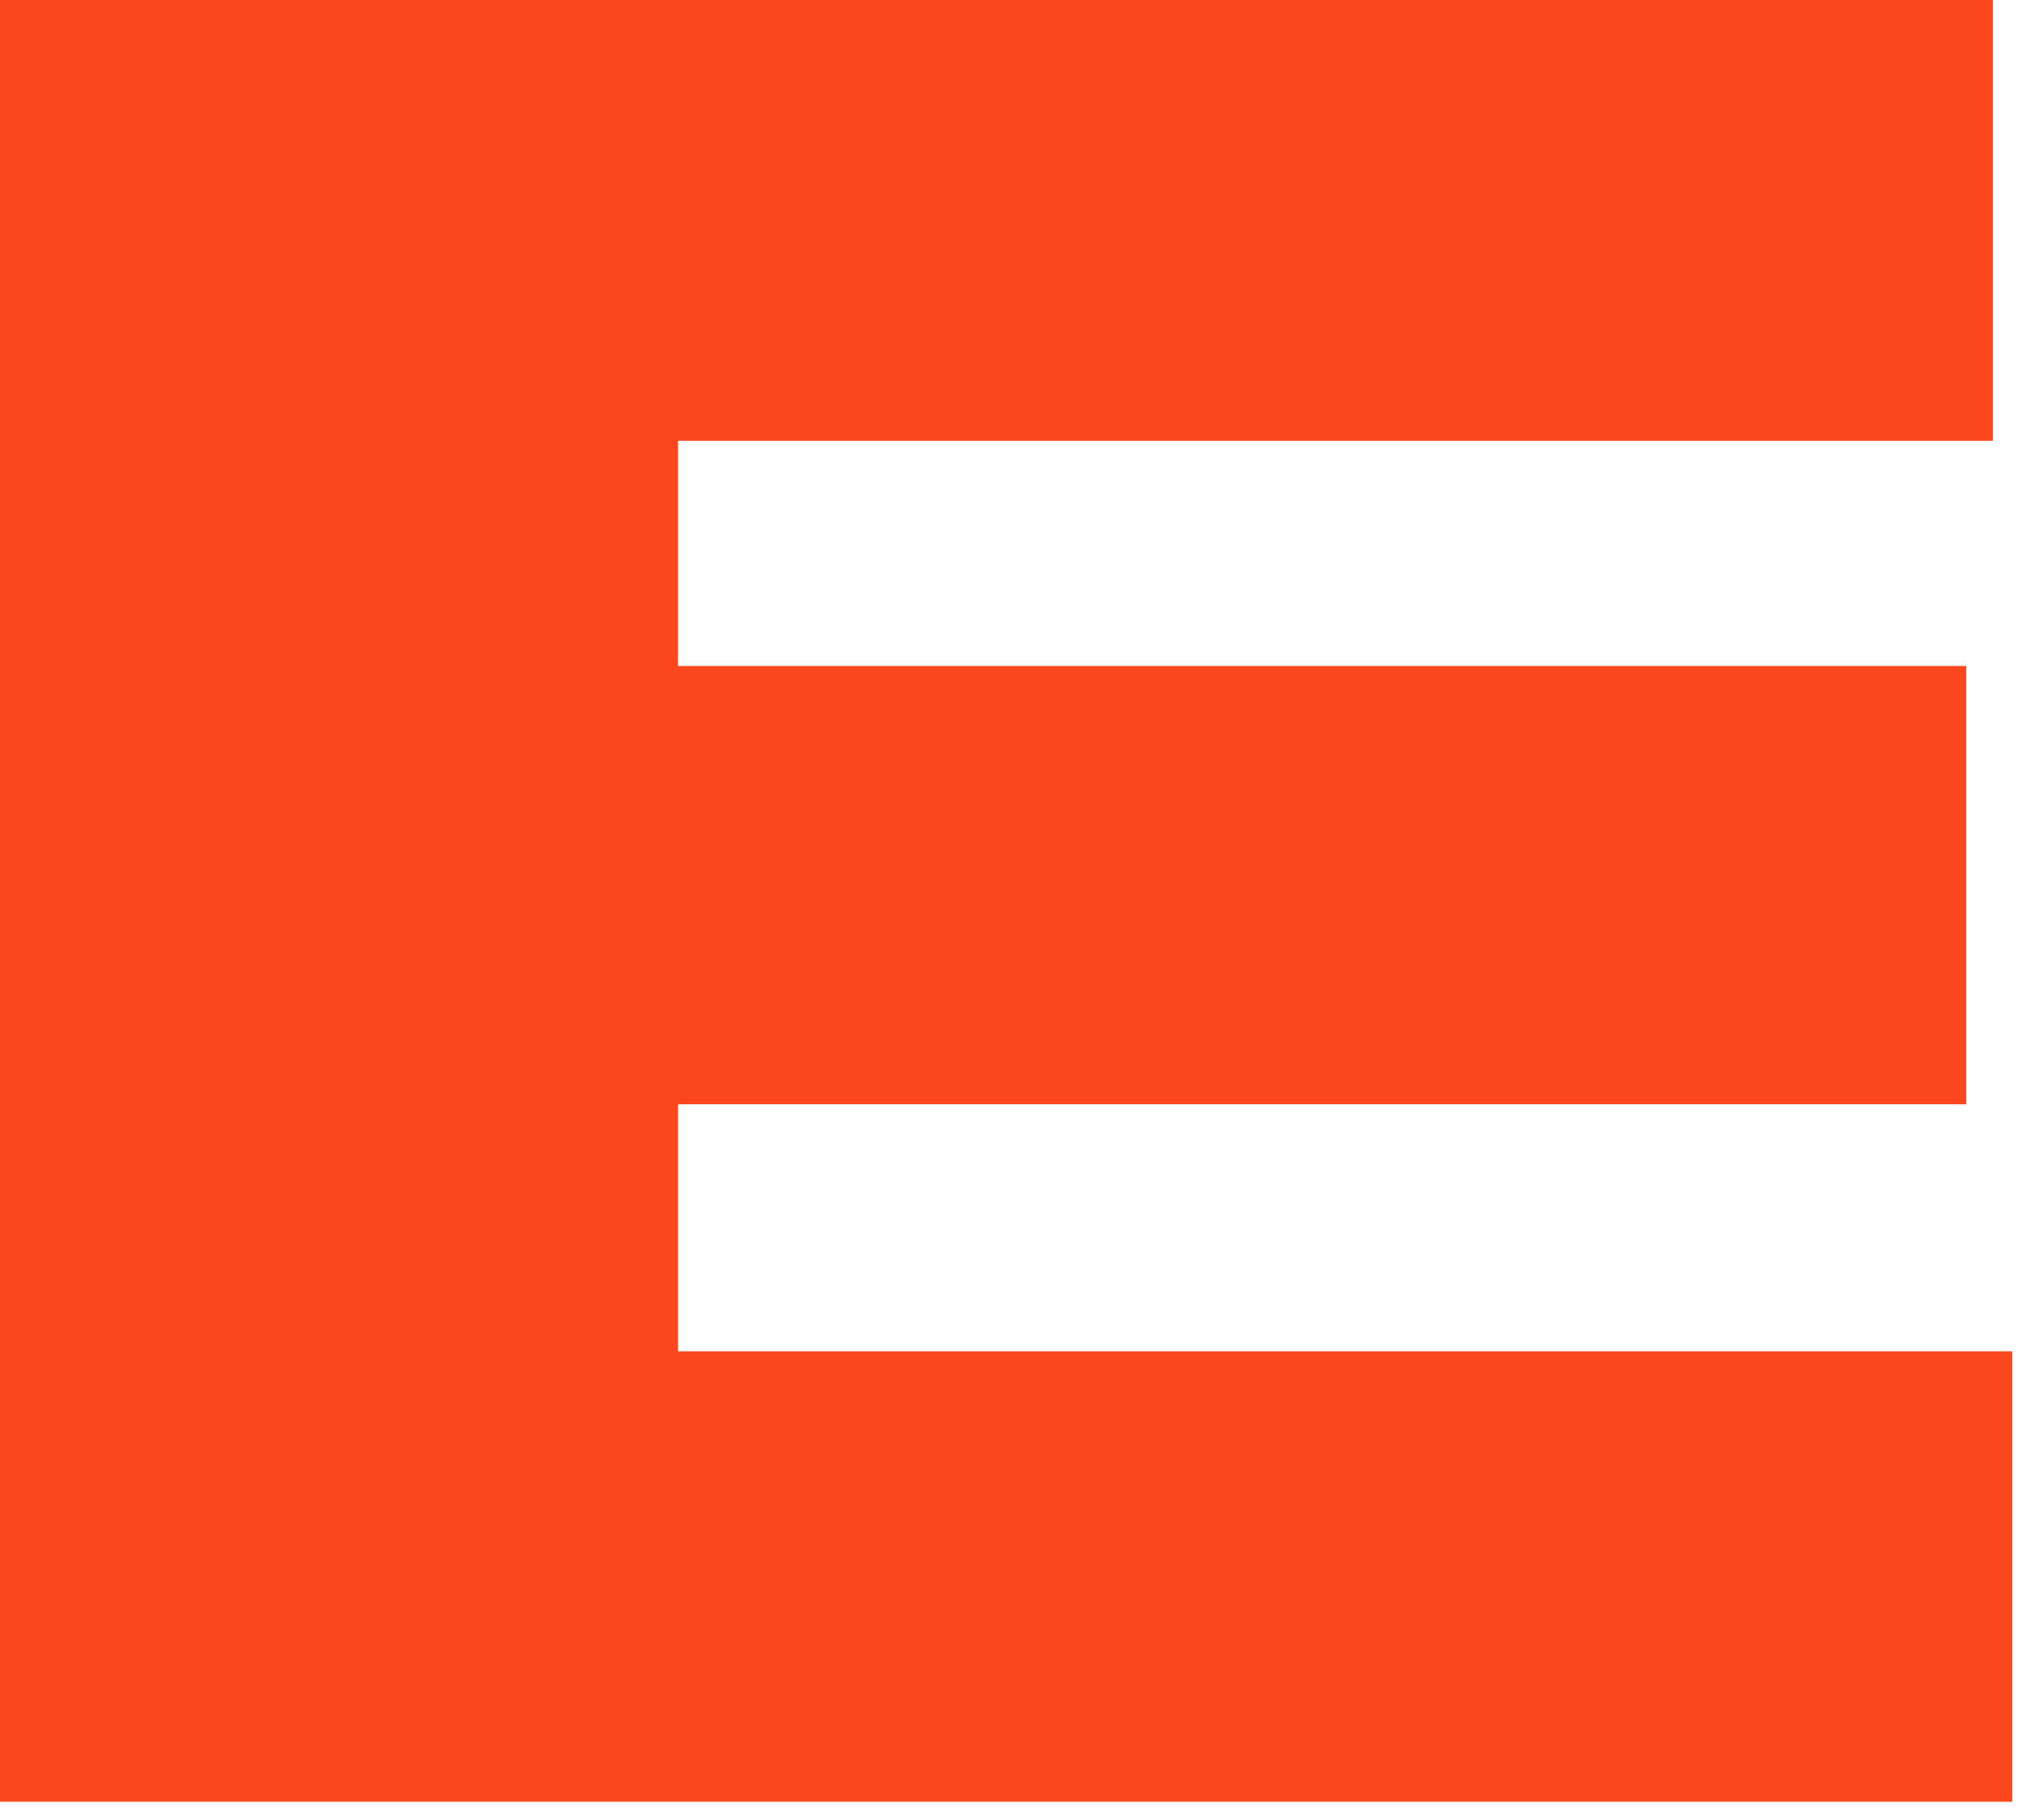<svg width="100" height="90" viewBox="0 0 100 90" fill="none" xmlns="http://www.w3.org/2000/svg">
<path d="M0 0H98.559V21.796H33.532V32.933H97.241V54.608H33.532V66.823H99.517V89.098H0V0Z" fill="#FB471E"/>
</svg>
